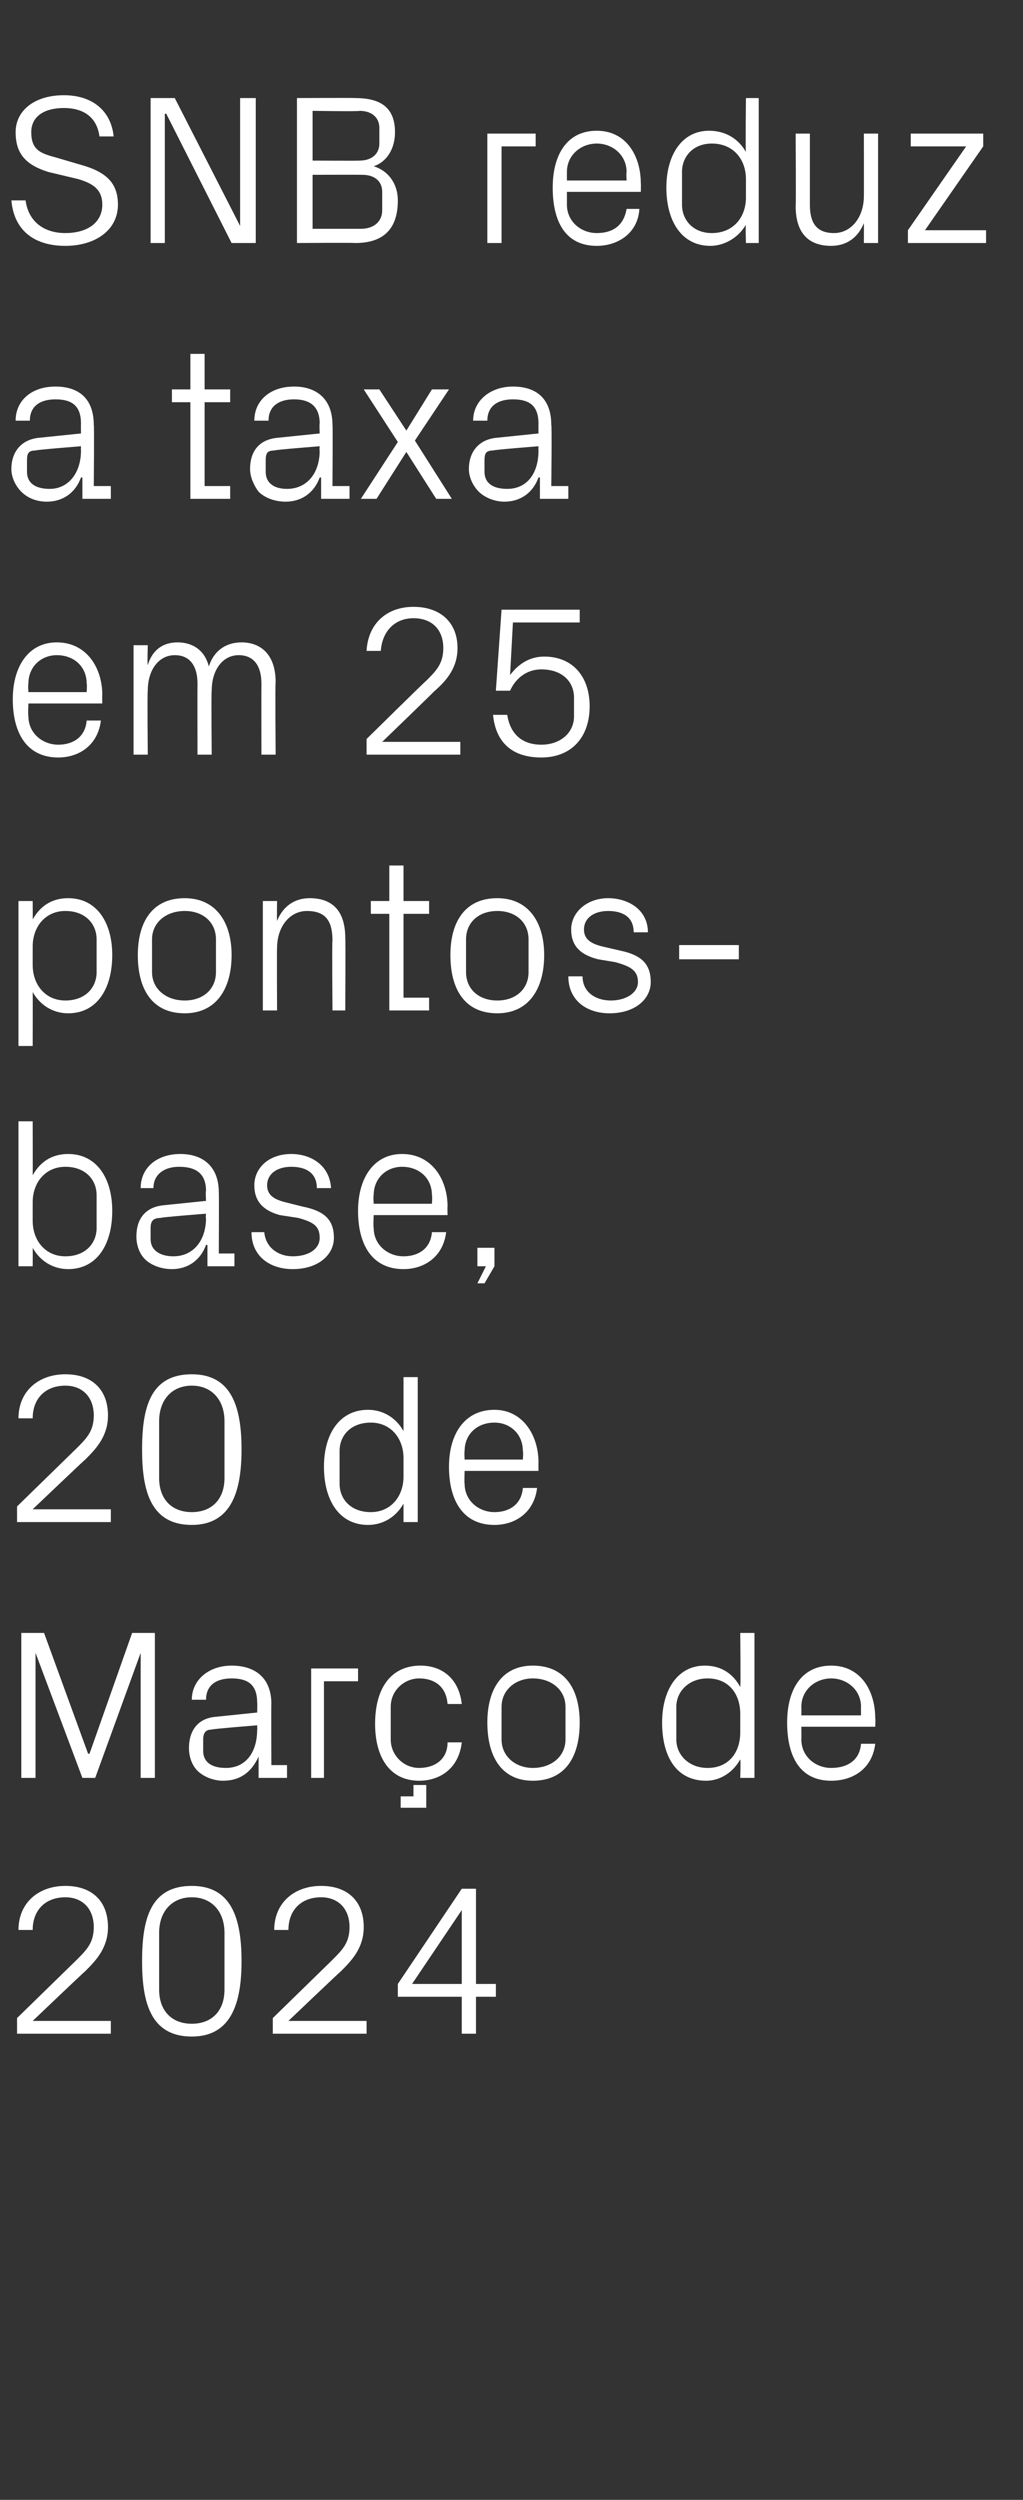 <?xml version="1.0" standalone="no"?><!DOCTYPE svg PUBLIC "-//W3C//DTD SVG 1.1//EN" "http://www.w3.org/Graphics/SVG/1.1/DTD/svg11.dtd"><svg xmlns="http://www.w3.org/2000/svg" version="1.1" width="72px" height="175.9px" viewBox="0 -5 72 175.9" style="top:-5px"><rect x="0" y="-5" width="72" height="175.9" fill="#333333" stroke="none"/>  <desc>SNB reduz a taxa em 25 pontos base, 20 de Mar o de 2024</desc>  <defs/>  <g id="Polygon59345">    <path d="M 2.3 137.2 L 7.8 137.2 L 7.8 138.1 L 1.2 138.1 L 1.2 137 C 1.2 137 5.4 132.9 5.4 132.9 C 6.1 132.2 6.6 131.7 6.6 130.6 C 6.6 129.3 5.8 128.5 4.6 128.5 C 3.2 128.5 2.3 129.4 2.3 130.8 C 2.3 130.8 1.3 130.8 1.3 130.8 C 1.3 128.9 2.7 127.7 4.6 127.7 C 6.5 127.7 7.6 128.8 7.6 130.6 C 7.6 132.1 6.7 133 6 133.7 C 5.97 133.7 2.3 137.2 2.3 137.2 L 2.3 137.2 Z M 13.5 138.3 C 10.6 138.3 10 135.9 10 133 C 10 130 10.6 127.7 13.5 127.7 C 16.3 127.7 17 130 17 133 C 17 135.9 16.3 138.3 13.5 138.3 Z M 15.8 131 C 15.8 129.5 14.9 128.5 13.5 128.5 C 12.1 128.5 11.2 129.5 11.2 131 C 11.2 131 11.2 135 11.2 135 C 11.2 136.5 12.1 137.4 13.5 137.4 C 14.9 137.4 15.8 136.5 15.8 135 C 15.8 135 15.8 131 15.8 131 Z M 20.3 137.2 L 25.8 137.2 L 25.8 138.1 L 19.2 138.1 L 19.2 137 C 19.2 137 23.4 132.9 23.4 132.9 C 24.1 132.2 24.6 131.7 24.6 130.6 C 24.6 129.3 23.8 128.5 22.6 128.5 C 21.2 128.5 20.3 129.4 20.3 130.8 C 20.3 130.8 19.3 130.8 19.3 130.8 C 19.3 128.9 20.7 127.7 22.6 127.7 C 24.5 127.7 25.6 128.8 25.6 130.6 C 25.6 132.1 24.7 133 24 133.7 C 23.97 133.7 20.3 137.2 20.3 137.2 L 20.3 137.2 Z M 32.5 138.1 L 32.5 135.5 L 28 135.5 L 28 134.6 L 32.5 127.9 L 33.5 127.9 L 33.5 134.6 L 34.9 134.6 L 34.9 135.5 L 33.5 135.5 L 33.5 138.1 L 32.5 138.1 Z M 29 134.6 L 32.5 134.6 L 32.5 129.4 L 29 134.6 Z " stroke="none" fill="#fff"/>  </g>  <g id="Polygon59344">    <path d="M 6.2 118.4 L 6.3 118.4 L 9.3 109.9 L 10.9 109.9 L 10.9 120.1 L 9.9 120.1 L 9.9 111.3 L 9.9 111.3 L 6.7 120.1 L 5.8 120.1 L 2.5 111.3 L 2.5 111.3 L 2.5 120.1 L 1.5 120.1 L 1.5 109.9 L 3.1 109.9 L 6.2 118.4 Z M 18.1 114.8 C 18.1 113.5 17.4 113.1 16.3 113.1 C 15.2 113.1 14.5 113.6 14.5 114.6 C 14.5 114.6 13.5 114.6 13.5 114.6 C 13.5 113.2 14.7 112.2 16.3 112.2 C 18 112.2 19.1 113.1 19.1 114.9 C 19.08 114.85 19.1 119.2 19.1 119.2 L 20.2 119.2 L 20.2 120.1 L 18.2 120.1 L 18.2 118.6 C 18.2 118.6 18.17 118.59 18.2 118.6 C 17.7 119.7 16.9 120.3 15.7 120.3 C 15 120.3 14.3 120 13.9 119.6 C 13.5 119.2 13.3 118.6 13.3 118 C 13.3 116.8 13.9 115.9 15.2 115.8 C 15.22 115.8 18.1 115.5 18.1 115.5 C 18.1 115.5 18.12 114.82 18.1 114.8 Z M 14.9 116.7 C 14.5 116.7 14.3 116.9 14.3 117.4 C 14.3 117.4 14.3 118.2 14.3 118.2 C 14.3 119 14.9 119.4 15.9 119.4 C 17.3 119.4 18.1 118.3 18.1 116.7 C 18.12 116.75 18.1 116.4 18.1 116.4 C 18.1 116.4 14.94 116.65 14.9 116.7 Z M 21.9 112.4 L 25.2 112.4 L 25.2 113.3 L 22.8 113.3 L 22.8 120.1 L 21.9 120.1 L 21.9 112.4 Z M 31.5 114.9 C 31.4 113.6 30.5 113.1 29.5 113.1 C 28.5 113.1 27.5 113.9 27.5 115.1 C 27.5 115.1 27.5 117.4 27.5 117.4 C 27.5 118.5 28.4 119.4 29.5 119.4 C 30.6 119.4 31.5 118.8 31.5 117.6 C 31.5 117.6 32.5 117.6 32.5 117.6 C 32.3 119.4 31 120.3 29.5 120.3 C 27.4 120.3 26.4 118.6 26.4 116.3 C 26.4 113.8 27.5 112.2 29.6 112.2 C 31.1 112.2 32.3 113.1 32.5 114.9 C 32.5 114.9 31.5 114.9 31.5 114.9 Z M 28.2 121.4 L 29.1 121.4 L 29.1 120.6 L 30 120.6 L 30 122.2 L 28.2 122.2 L 28.2 121.4 Z M 37.5 112.2 C 39.8 112.2 40.8 113.9 40.8 116.2 C 40.8 118.6 39.8 120.3 37.5 120.3 C 35.3 120.3 34.3 118.6 34.3 116.2 C 34.3 113.9 35.3 112.2 37.5 112.2 Z M 39.8 115.1 C 39.8 113.9 38.8 113.1 37.5 113.1 C 36.3 113.1 35.3 113.9 35.3 115.1 C 35.3 115.1 35.3 117.4 35.3 117.4 C 35.3 118.6 36.3 119.4 37.5 119.4 C 38.8 119.4 39.8 118.6 39.8 117.4 C 39.8 117.4 39.8 115.1 39.8 115.1 Z M 52.1 115.6 C 52.1 114.2 51.3 113.1 49.8 113.1 C 48.5 113.1 47.6 114 47.6 115.1 C 47.6 115.1 47.6 117.4 47.6 117.4 C 47.6 118.5 48.5 119.4 49.8 119.4 C 51.3 119.4 52.1 118.3 52.1 116.9 C 52.1 116.9 52.1 115.6 52.1 115.6 Z M 52.1 120.1 C 52.1 120.1 52.14 118.76 52.1 118.8 C 51.6 119.7 50.7 120.3 49.7 120.3 C 47.6 120.3 46.6 118.6 46.6 116.2 C 46.6 113.9 47.7 112.2 49.6 112.2 C 50.8 112.2 51.6 112.8 52.1 113.7 C 52.14 113.74 52.1 109.9 52.1 109.9 L 53.1 109.9 L 53.1 120.1 L 52.1 120.1 Z M 60.6 115.1 C 60.6 113.9 59.6 113.1 58.5 113.1 C 57.4 113.1 56.4 113.9 56.4 115.1 C 56.41 115.13 56.4 115.7 56.4 115.7 L 60.6 115.7 C 60.6 115.7 60.59 115.13 60.6 115.1 Z M 61.6 117.7 C 61.4 119.4 60.1 120.3 58.5 120.3 C 56.3 120.3 55.4 118.6 55.4 116.2 C 55.4 113.9 56.4 112.2 58.5 112.2 C 60.6 112.2 61.6 114 61.6 115.9 C 61.63 115.91 61.6 116.5 61.6 116.5 L 56.4 116.5 C 56.4 116.5 56.41 117.37 56.4 117.4 C 56.4 118.6 57.4 119.4 58.5 119.4 C 59.6 119.4 60.5 118.9 60.6 117.7 C 60.6 117.7 61.6 117.7 61.6 117.7 Z " stroke="none" fill="#fff"/>  </g>  <g id="Polygon59343">    <path d="M 2.3 101.2 L 7.8 101.2 L 7.8 102.1 L 1.2 102.1 L 1.2 101 C 1.2 101 5.4 96.9 5.4 96.9 C 6.1 96.2 6.6 95.7 6.6 94.6 C 6.6 93.3 5.8 92.5 4.6 92.5 C 3.2 92.5 2.3 93.4 2.3 94.8 C 2.3 94.8 1.3 94.8 1.3 94.8 C 1.3 92.9 2.7 91.7 4.6 91.7 C 6.5 91.7 7.6 92.8 7.6 94.6 C 7.6 96.1 6.7 97 6 97.7 C 5.97 97.7 2.3 101.2 2.3 101.2 L 2.3 101.2 Z M 13.5 102.3 C 10.6 102.3 10 99.9 10 97 C 10 94 10.6 91.7 13.5 91.7 C 16.3 91.7 17 94 17 97 C 17 99.9 16.3 102.3 13.5 102.3 Z M 15.8 95 C 15.8 93.5 14.9 92.5 13.5 92.5 C 12.1 92.5 11.2 93.5 11.2 95 C 11.2 95 11.2 99 11.2 99 C 11.2 100.5 12.1 101.4 13.5 101.4 C 14.9 101.4 15.8 100.5 15.8 99 C 15.8 99 15.8 95 15.8 95 Z M 28.4 97.6 C 28.4 96.2 27.5 95.1 26.1 95.1 C 24.7 95.1 23.9 96 23.9 97.1 C 23.9 97.1 23.9 99.4 23.9 99.4 C 23.9 100.5 24.7 101.4 26.1 101.4 C 27.5 101.4 28.4 100.3 28.4 98.9 C 28.4 98.9 28.4 97.6 28.4 97.6 Z M 28.4 102.1 C 28.4 102.1 28.4 100.76 28.4 100.8 C 27.9 101.7 27 102.3 25.9 102.3 C 23.9 102.3 22.8 100.6 22.8 98.2 C 22.8 95.9 23.9 94.2 25.9 94.2 C 27 94.2 27.9 94.8 28.4 95.7 C 28.4 95.74 28.4 91.9 28.4 91.9 L 29.4 91.9 L 29.4 102.1 L 28.4 102.1 Z M 36.8 97.1 C 36.8 95.9 35.9 95.1 34.8 95.1 C 33.6 95.1 32.7 95.9 32.7 97.1 C 32.67 97.13 32.7 97.7 32.7 97.7 L 36.8 97.7 C 36.8 97.7 36.84 97.13 36.8 97.1 Z M 37.8 99.7 C 37.6 101.4 36.3 102.3 34.8 102.3 C 32.6 102.3 31.6 100.6 31.6 98.2 C 31.6 95.9 32.7 94.2 34.8 94.2 C 36.8 94.2 37.9 96 37.9 97.9 C 37.89 97.91 37.9 98.5 37.9 98.5 L 32.7 98.5 C 32.7 98.5 32.67 99.37 32.7 99.4 C 32.7 100.6 33.7 101.4 34.8 101.4 C 35.8 101.4 36.7 100.9 36.8 99.7 C 36.8 99.7 37.8 99.7 37.8 99.7 Z " stroke="none" fill="#fff"/>  </g>  <g id="Polygon59342">    <path d="M 2.3 80.9 C 2.3 82.3 3.2 83.4 4.6 83.4 C 6 83.4 6.8 82.5 6.8 81.4 C 6.8 81.4 6.8 79.1 6.8 79.1 C 6.8 78 6 77.1 4.6 77.1 C 3.2 77.1 2.3 78.2 2.3 79.6 C 2.3 79.6 2.3 80.9 2.3 80.9 Z M 1.3 84.1 L 1.3 73.9 L 2.3 73.9 C 2.3 73.9 2.31 77.74 2.3 77.7 C 2.8 76.8 3.6 76.2 4.8 76.2 C 6.8 76.2 7.9 77.9 7.9 80.2 C 7.9 82.6 6.8 84.3 4.8 84.3 C 3.7 84.3 2.8 83.7 2.3 82.8 C 2.31 82.76 2.3 84.1 2.3 84.1 L 1.3 84.1 Z M 14.5 78.8 C 14.5 77.5 13.7 77.1 12.6 77.1 C 11.6 77.1 10.8 77.6 10.8 78.6 C 10.8 78.6 9.9 78.6 9.9 78.6 C 9.9 77.2 11 76.2 12.7 76.2 C 14.3 76.2 15.4 77.1 15.4 78.9 C 15.42 78.85 15.4 83.2 15.4 83.2 L 16.5 83.2 L 16.5 84.1 L 14.6 84.1 L 14.6 82.6 C 14.6 82.6 14.51 82.59 14.5 82.6 C 14.1 83.7 13.2 84.3 12.1 84.3 C 11.3 84.3 10.6 84 10.2 83.6 C 9.8 83.2 9.6 82.6 9.6 82 C 9.6 80.8 10.2 79.9 11.6 79.8 C 11.56 79.8 14.5 79.5 14.5 79.5 C 14.5 79.5 14.46 78.82 14.5 78.8 Z M 11.3 80.7 C 10.8 80.7 10.6 80.9 10.6 81.4 C 10.6 81.4 10.6 82.2 10.6 82.2 C 10.6 83 11.3 83.4 12.2 83.4 C 13.6 83.4 14.5 82.3 14.5 80.7 C 14.46 80.75 14.5 80.4 14.5 80.4 C 14.5 80.4 11.28 80.65 11.3 80.7 Z M 21.3 79.9 C 22.8 80.2 23.5 80.8 23.5 82.1 C 23.5 83.3 22.4 84.3 20.6 84.3 C 19 84.3 17.7 83.4 17.7 81.7 C 17.7 81.7 18.6 81.7 18.6 81.7 C 18.7 82.8 19.6 83.4 20.6 83.4 C 21.7 83.4 22.5 82.9 22.5 82.1 C 22.5 81.3 22.1 81 21 80.7 C 21 80.7 19.7 80.5 19.7 80.5 C 18.6 80.2 17.9 79.6 17.9 78.4 C 17.9 77.2 18.9 76.2 20.5 76.2 C 21.9 76.2 23.2 77 23.3 78.6 C 23.3 78.6 22.3 78.6 22.3 78.6 C 22.3 77.5 21.5 77.1 20.5 77.1 C 19.5 77.1 18.8 77.6 18.8 78.4 C 18.8 79.1 19.3 79.4 20.1 79.6 C 20.1 79.6 21.3 79.9 21.3 79.9 Z M 30.4 79.1 C 30.4 77.9 29.5 77.1 28.3 77.1 C 27.2 77.1 26.3 77.9 26.3 79.1 C 26.26 79.13 26.3 79.7 26.3 79.7 L 30.4 79.7 C 30.4 79.7 30.44 79.13 30.4 79.1 Z M 31.4 81.7 C 31.2 83.4 29.9 84.3 28.4 84.3 C 26.2 84.3 25.2 82.6 25.2 80.2 C 25.2 77.9 26.3 76.2 28.3 76.2 C 30.4 76.2 31.5 78 31.5 79.9 C 31.48 79.91 31.5 80.5 31.5 80.5 L 26.3 80.5 C 26.3 80.5 26.26 81.37 26.3 81.4 C 26.3 82.6 27.3 83.4 28.4 83.4 C 29.4 83.4 30.3 82.9 30.4 81.7 C 30.4 81.7 31.4 81.7 31.4 81.7 Z M 34.8 84.1 L 34.1 85.3 L 33.6 85.3 L 34.2 84.1 L 33.6 84.1 L 33.6 82.8 L 34.8 82.8 L 34.8 84.1 Z " stroke="none" fill="#fff"/>  </g>  <g id="Polygon59341">    <path d="M 2.3 62.9 C 2.3 64.3 3.2 65.4 4.6 65.4 C 6 65.4 6.8 64.5 6.8 63.4 C 6.8 63.4 6.8 61.1 6.8 61.1 C 6.8 60 6 59.1 4.6 59.1 C 3.2 59.1 2.3 60.2 2.3 61.6 C 2.3 61.6 2.3 62.9 2.3 62.9 Z M 1.3 68.6 L 1.3 58.4 L 2.3 58.4 C 2.3 58.4 2.31 59.74 2.3 59.7 C 2.8 58.8 3.6 58.2 4.8 58.2 C 6.8 58.2 7.9 59.9 7.9 62.2 C 7.9 64.6 6.8 66.3 4.8 66.3 C 3.7 66.3 2.8 65.7 2.3 64.8 C 2.31 64.76 2.3 68.6 2.3 68.6 L 1.3 68.6 Z M 13 58.2 C 15.2 58.2 16.3 59.9 16.3 62.2 C 16.3 64.6 15.2 66.3 13 66.3 C 10.7 66.3 9.7 64.6 9.7 62.2 C 9.7 59.9 10.7 58.2 13 58.2 Z M 15.2 61.1 C 15.2 59.9 14.3 59.1 13 59.1 C 11.7 59.1 10.7 59.9 10.7 61.1 C 10.7 61.1 10.7 63.4 10.7 63.4 C 10.7 64.6 11.7 65.4 13 65.4 C 14.3 65.4 15.2 64.6 15.2 63.4 C 15.2 63.4 15.2 61.1 15.2 61.1 Z M 23.4 61.2 C 23.4 59.9 23 59.1 21.6 59.1 C 20.4 59.1 19.5 60.2 19.5 61.7 C 19.48 61.68 19.5 66.1 19.5 66.1 L 18.5 66.1 L 18.5 58.4 L 19.5 58.4 C 19.5 58.4 19.48 59.76 19.5 59.8 C 19.9 58.8 20.7 58.2 21.8 58.2 C 23.3 58.2 24.3 59 24.3 61 C 24.33 60.97 24.3 66.1 24.3 66.1 L 23.4 66.1 C 23.4 66.1 23.36 61.15 23.4 61.2 Z M 28.4 65.2 L 30.2 65.2 L 30.2 66.1 L 27.4 66.1 L 27.4 59.3 L 26.1 59.3 L 26.1 58.4 L 27.4 58.4 L 27.4 55.9 L 28.4 55.9 L 28.4 58.4 L 30.2 58.4 L 30.2 59.3 L 28.4 59.3 L 28.4 65.2 Z M 35 58.2 C 37.2 58.2 38.3 59.9 38.3 62.2 C 38.3 64.6 37.2 66.3 35 66.3 C 32.7 66.3 31.7 64.6 31.7 62.2 C 31.7 59.9 32.7 58.2 35 58.2 Z M 37.2 61.1 C 37.2 59.9 36.3 59.1 35 59.1 C 33.7 59.1 32.8 59.9 32.8 61.1 C 32.8 61.1 32.8 63.4 32.8 63.4 C 32.8 64.6 33.7 65.4 35 65.4 C 36.3 65.4 37.2 64.6 37.2 63.4 C 37.2 63.4 37.2 61.1 37.2 61.1 Z M 43.7 61.9 C 45.1 62.2 45.8 62.8 45.8 64.1 C 45.8 65.3 44.7 66.3 42.9 66.3 C 41.3 66.3 40 65.4 40 63.7 C 40 63.7 41 63.7 41 63.7 C 41 64.8 41.9 65.4 43 65.4 C 44 65.4 44.9 64.9 44.9 64.1 C 44.9 63.3 44.4 63 43.3 62.7 C 43.3 62.7 42.1 62.5 42.1 62.5 C 40.9 62.2 40.2 61.6 40.2 60.4 C 40.2 59.2 41.3 58.2 42.8 58.2 C 44.2 58.2 45.6 59 45.6 60.6 C 45.6 60.6 44.6 60.6 44.6 60.6 C 44.6 59.5 43.8 59.1 42.8 59.1 C 41.8 59.1 41.1 59.6 41.1 60.4 C 41.1 61.1 41.6 61.4 42.4 61.6 C 42.4 61.6 43.7 61.9 43.7 61.9 Z M 47.8 61.5 L 52 61.5 L 52 62.5 L 47.8 62.5 L 47.8 61.5 Z " stroke="none" fill="#fff"/>  </g>  <g id="Polygon59340">    <path d="M 6.1 43.1 C 6.1 41.9 5.2 41.1 4 41.1 C 2.9 41.1 2 41.9 2 43.1 C 1.96 43.13 2 43.7 2 43.7 L 6.1 43.7 C 6.1 43.7 6.14 43.13 6.1 43.1 Z M 7.1 45.7 C 6.9 47.4 5.6 48.3 4.1 48.3 C 1.9 48.3 0.9 46.6 0.9 44.2 C 0.9 41.9 2 40.2 4 40.2 C 6.1 40.2 7.2 42 7.2 43.9 C 7.18 43.91 7.2 44.5 7.2 44.5 L 2 44.5 C 2 44.5 1.96 45.37 2 45.4 C 2 46.6 3 47.4 4.1 47.4 C 5.1 47.4 6 46.9 6.1 45.7 C 6.1 45.7 7.1 45.7 7.1 45.7 Z M 9.4 40.4 L 10.4 40.4 C 10.4 40.4 10.36 41.76 10.4 41.8 C 10.7 40.8 11.4 40.2 12.5 40.2 C 13.5 40.2 14.4 40.7 14.7 41.9 C 15 40.9 15.8 40.2 17 40.2 C 18.3 40.2 19.4 41 19.4 43 C 19.36 42.97 19.4 48.1 19.4 48.1 L 18.4 48.1 C 18.4 48.1 18.39 43.11 18.4 43.1 C 18.4 41.9 17.9 41.1 16.8 41.1 C 15.7 41.1 14.9 42.1 14.9 43.6 C 14.86 43.65 14.9 48.1 14.9 48.1 L 13.9 48.1 C 13.9 48.1 13.89 43.11 13.9 43.1 C 13.9 41.9 13.4 41.1 12.3 41.1 C 11.2 41.1 10.4 42.1 10.4 43.6 C 10.36 43.65 10.4 48.1 10.4 48.1 L 9.4 48.1 L 9.4 40.4 Z M 26.9 47.2 L 32.4 47.2 L 32.4 48.1 L 25.8 48.1 L 25.8 47 C 25.8 47 29.96 42.9 30 42.9 C 30.7 42.2 31.2 41.7 31.2 40.6 C 31.2 39.3 30.4 38.5 29.1 38.5 C 27.8 38.5 26.9 39.4 26.8 40.8 C 26.8 40.8 25.8 40.8 25.8 40.8 C 25.9 38.9 27.2 37.7 29.1 37.7 C 31 37.7 32.2 38.8 32.2 40.6 C 32.2 42.1 31.3 43 30.5 43.7 C 30.53 43.7 26.9 47.2 26.9 47.2 L 26.9 47.2 Z M 34.9 43.6 L 35.3 37.9 L 40.8 37.9 L 40.8 38.8 L 36.1 38.8 C 36.1 38.8 35.9 42.48 35.9 42.5 C 36.5 41.7 37.3 41.2 38.3 41.2 C 40.3 41.2 41.5 42.6 41.5 44.7 C 41.5 46.9 40.2 48.3 38.1 48.3 C 36.1 48.3 34.9 47.3 34.7 45.3 C 34.7 45.3 35.7 45.3 35.7 45.3 C 35.9 46.6 36.7 47.4 38.1 47.4 C 39.4 47.4 40.4 46.6 40.4 45.4 C 40.4 45.4 40.4 44.1 40.4 44.1 C 40.4 42.9 39.5 42.1 38.1 42.1 C 37.1 42.1 36.3 42.7 35.9 43.6 C 35.88 43.6 34.9 43.6 34.9 43.6 Z " stroke="none" fill="#fff"/>  </g>  <g id="Polygon59339">    <path d="M 5.7 24.8 C 5.7 23.5 5 23.1 3.9 23.1 C 2.8 23.1 2.1 23.6 2.1 24.6 C 2.1 24.6 1.1 24.6 1.1 24.6 C 1.1 23.2 2.2 22.2 3.9 22.2 C 5.6 22.2 6.6 23.1 6.6 24.9 C 6.64 24.85 6.6 29.2 6.6 29.2 L 7.8 29.2 L 7.8 30.1 L 5.8 30.1 L 5.8 28.6 C 5.8 28.6 5.73 28.59 5.7 28.6 C 5.3 29.7 4.4 30.3 3.3 30.3 C 2.5 30.3 1.9 30 1.5 29.6 C 1.1 29.2 0.8 28.6 0.8 28 C 0.8 26.8 1.5 25.9 2.8 25.8 C 2.79 25.8 5.7 25.5 5.7 25.5 C 5.7 25.5 5.69 24.82 5.7 24.8 Z M 2.5 26.7 C 2 26.7 1.9 26.9 1.9 27.4 C 1.9 27.4 1.9 28.2 1.9 28.2 C 1.9 29 2.5 29.4 3.5 29.4 C 4.8 29.4 5.7 28.3 5.7 26.7 C 5.69 26.75 5.7 26.4 5.7 26.4 C 5.7 26.4 2.5 26.65 2.5 26.7 Z M 14.4 29.2 L 16.2 29.2 L 16.2 30.1 L 13.4 30.1 L 13.4 23.3 L 12.1 23.3 L 12.1 22.4 L 13.4 22.4 L 13.4 19.9 L 14.4 19.9 L 14.4 22.4 L 16.2 22.4 L 16.2 23.3 L 14.4 23.3 L 14.4 29.2 Z M 22.5 24.8 C 22.5 23.5 21.7 23.1 20.7 23.1 C 19.6 23.1 18.9 23.6 18.9 24.6 C 18.9 24.6 17.9 24.6 17.9 24.6 C 17.9 23.2 19 22.2 20.7 22.2 C 22.3 22.2 23.4 23.1 23.4 24.9 C 23.43 24.85 23.4 29.2 23.4 29.2 L 24.6 29.2 L 24.6 30.1 L 22.6 30.1 L 22.6 28.6 C 22.6 28.6 22.52 28.59 22.5 28.6 C 22.1 29.7 21.2 30.3 20.1 30.3 C 19.3 30.3 18.6 30 18.2 29.6 C 17.9 29.2 17.6 28.6 17.6 28 C 17.6 26.8 18.2 25.9 19.6 25.8 C 19.57 25.8 22.5 25.5 22.5 25.5 C 22.5 25.5 22.47 24.82 22.5 24.8 Z M 19.3 26.7 C 18.8 26.7 18.7 26.9 18.7 27.4 C 18.7 27.4 18.7 28.2 18.7 28.2 C 18.7 29 19.3 29.4 20.2 29.4 C 21.6 29.4 22.5 28.3 22.5 26.7 C 22.47 26.75 22.5 26.4 22.5 26.4 C 22.5 26.4 19.29 26.65 19.3 26.7 Z M 28 26.1 L 25.6 22.4 L 26.7 22.4 L 28.6 25.3 L 30.4 22.4 L 31.6 22.4 L 29.2 26 L 31.8 30.1 L 30.7 30.1 L 28.6 26.8 L 26.5 30.1 L 25.4 30.1 L 28 26.1 Z M 37.9 24.8 C 37.9 23.5 37.2 23.1 36.1 23.1 C 35 23.1 34.3 23.6 34.3 24.6 C 34.3 24.6 33.3 24.6 33.3 24.6 C 33.3 23.2 34.5 22.2 36.1 22.2 C 37.8 22.2 38.8 23.1 38.8 24.9 C 38.85 24.85 38.8 29.2 38.8 29.2 L 40 29.2 L 40 30.1 L 38 30.1 L 38 28.6 C 38 28.6 37.94 28.59 37.9 28.6 C 37.5 29.7 36.6 30.3 35.5 30.3 C 34.8 30.3 34.1 30 33.7 29.6 C 33.3 29.2 33 28.6 33 28 C 33 26.8 33.7 25.9 35 25.8 C 34.99 25.8 37.9 25.5 37.9 25.5 C 37.9 25.5 37.89 24.82 37.9 24.8 Z M 34.7 26.7 C 34.2 26.7 34.1 26.9 34.1 27.4 C 34.1 27.4 34.1 28.2 34.1 28.2 C 34.1 29 34.7 29.4 35.7 29.4 C 37.1 29.4 37.9 28.3 37.9 26.7 C 37.89 26.75 37.9 26.4 37.9 26.4 C 37.9 26.4 34.71 26.65 34.7 26.7 Z " stroke="none" fill="#fff"/>  </g>  <g id="Polygon59338">    <path d="M 2.2 4.3 C 2.2 5.6 2.9 5.8 4 6.1 C 4 6.1 5.7 6.6 5.7 6.6 C 7.5 7.1 8.3 7.9 8.3 9.4 C 8.3 11.2 6.7 12.3 4.6 12.3 C 2.5 12.3 1 11.3 0.8 9.1 C 0.8 9.1 1.8 9.1 1.8 9.1 C 2 10.6 3.1 11.4 4.6 11.4 C 6.1 11.4 7.2 10.7 7.2 9.4 C 7.2 8.3 6.5 7.9 5.5 7.6 C 5.5 7.6 3.4 7.1 3.4 7.1 C 1.8 6.6 1.1 5.8 1.1 4.3 C 1.1 2.8 2.4 1.7 4.5 1.7 C 6.4 1.7 7.8 2.7 8 4.6 C 8 4.6 7 4.6 7 4.6 C 6.8 3.1 5.7 2.6 4.5 2.6 C 3.1 2.6 2.2 3.2 2.2 4.3 Z M 16.9 10.9 L 16.9 1.9 L 18 1.9 L 18 12.1 L 16.3 12.1 L 11.7 3 L 11.6 3 L 11.6 12.1 L 10.6 12.1 L 10.6 1.9 L 12.3 1.9 L 16.9 10.9 L 16.9 10.9 Z M 22 2.8 L 22 6.3 C 22 6.3 25.34 6.32 25.3 6.3 C 26.2 6.3 26.7 5.8 26.7 5.1 C 26.7 5.1 26.7 4 26.7 4 C 26.7 3.3 26.2 2.8 25.3 2.8 C 25.34 2.85 22 2.8 22 2.8 Z M 28 9.1 C 28 11.2 26.9 12.1 25 12.1 C 24.98 12.07 20.9 12.1 20.9 12.1 L 20.9 1.9 C 20.9 1.9 24.98 1.88 25 1.9 C 26.7 1.9 27.8 2.5 27.8 4.3 C 27.8 5.5 27.2 6.4 26.3 6.7 C 27.3 7 28 7.9 28 9.1 Z M 26.9 8.5 C 26.9 7.7 26.3 7.3 25.5 7.3 C 25.5 7.29 22 7.3 22 7.3 L 22 11.1 C 22 11.1 25.41 11.1 25.4 11.1 C 26.3 11.1 26.9 10.6 26.9 9.8 C 26.9 9.8 26.9 8.5 26.9 8.5 Z M 34.3 4.4 L 37.7 4.4 L 37.7 5.3 L 35.3 5.3 L 35.3 12.1 L 34.3 12.1 L 34.3 4.4 Z M 44.1 7.1 C 44.1 5.9 43.1 5.1 42 5.1 C 40.9 5.1 39.9 5.9 39.9 7.1 C 39.9 7.13 39.9 7.7 39.9 7.7 L 44.1 7.7 C 44.1 7.7 44.07 7.13 44.1 7.1 Z M 45 9.7 C 44.9 11.4 43.5 12.3 42 12.3 C 39.8 12.3 38.9 10.6 38.9 8.2 C 38.9 5.9 39.9 4.2 42 4.2 C 44.1 4.2 45.1 6 45.1 7.9 C 45.12 7.91 45.1 8.5 45.1 8.5 L 39.9 8.5 C 39.9 8.5 39.9 9.37 39.9 9.4 C 39.9 10.6 40.9 11.4 42 11.4 C 43.1 11.4 43.9 10.9 44.1 9.7 C 44.1 9.7 45 9.7 45 9.7 Z M 52.5 7.6 C 52.5 6.2 51.6 5.1 50.1 5.1 C 48.8 5.1 48 6 48 7.1 C 48 7.1 48 9.4 48 9.4 C 48 10.5 48.8 11.4 50.1 11.4 C 51.6 11.4 52.5 10.3 52.5 8.9 C 52.5 8.9 52.5 7.6 52.5 7.6 Z M 52.5 12.1 C 52.5 12.1 52.46 10.76 52.5 10.8 C 52 11.7 51 12.3 50 12.3 C 48 12.3 46.9 10.6 46.9 8.2 C 46.9 5.9 48 4.2 49.9 4.2 C 51.1 4.2 52 4.8 52.5 5.7 C 52.46 5.74 52.5 1.9 52.5 1.9 L 53.4 1.9 L 53.4 12.1 L 52.5 12.1 Z M 57 9.4 C 57 10.6 57.4 11.4 58.7 11.4 C 59.9 11.4 60.8 10.3 60.8 8.8 C 60.81 8.82 60.8 4.4 60.8 4.4 L 61.8 4.4 L 61.8 12.1 L 60.8 12.1 C 60.8 12.1 60.81 10.74 60.8 10.7 C 60.4 11.7 59.6 12.3 58.5 12.3 C 57 12.3 56 11.5 56 9.5 C 56.03 9.53 56 4.4 56 4.4 L 57 4.4 C 57 4.4 57 9.36 57 9.4 Z M 69.4 11.2 L 69.4 12.1 L 63.9 12.1 L 63.9 11.2 L 68 5.3 L 64.1 5.3 L 64.1 4.4 L 69.2 4.4 L 69.2 5.3 L 65.1 11.2 L 69.4 11.2 Z " stroke="none" fill="#fff"/>  </g></svg>